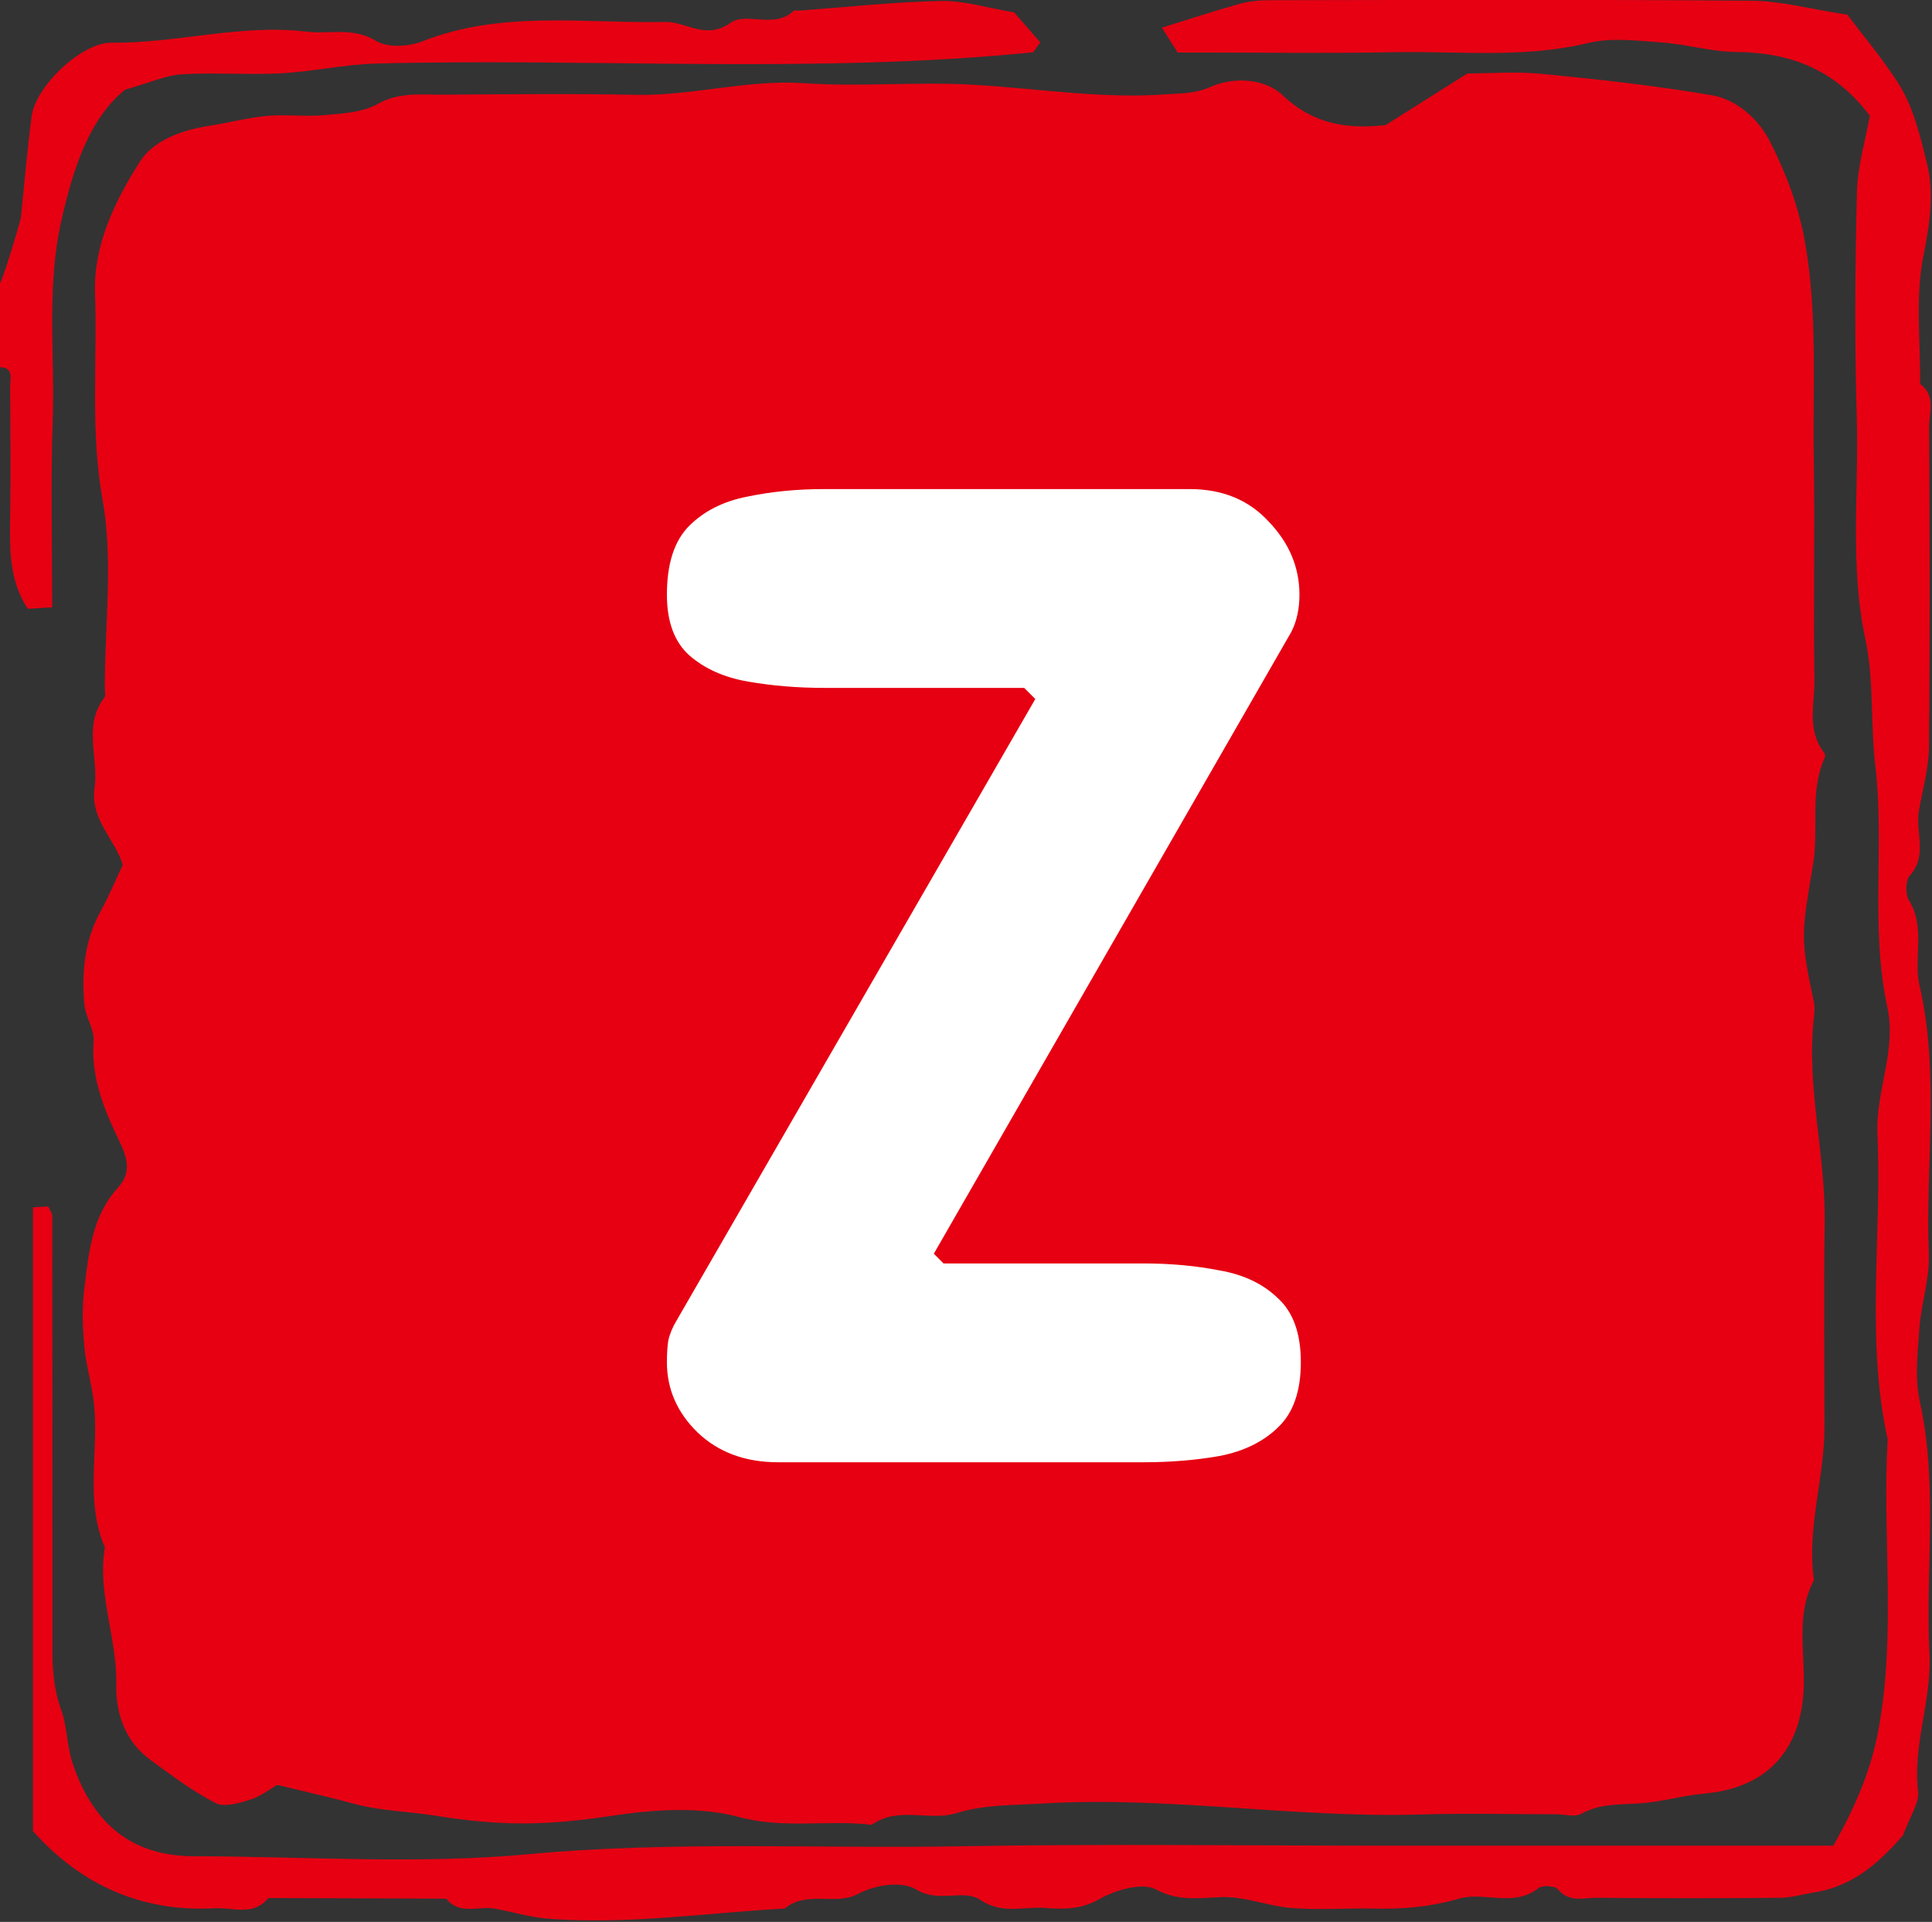 <svg xmlns="http://www.w3.org/2000/svg" width="950" height="945" fill="none"><rect width="100%" height="100%" fill="#333333" stroke="none"/><g clip-path="url(#a)"><path fill="#E60012" fill-rule="evenodd" d="M0 139.318c1.68-2.88 10.04-30.04 10.32-32.84 1.68-16.44 3.08-32.96 5.24-49.36 1.92-14.64 24.52-36.32 39.36-36.12 32.08.36 63.52-9.32 95.72-5.44 11.36 1.36 22.88-2.4 34.28 4.56 5.64 3.44 16 2.88 22.68.24 39-15.4 79.56-8.76 119.48-9.56 10.56-.2 19.8 9.12 32.28.36 7.72-5.4 21.56 3.2 30.88-5.84.44-.44 1.68 0 2.52-.08 23.32-1.72 46.64-4.28 70-4.76 11.24-.24 22.56 3.4 35.88 5.6 3.52 4.04 8.32 9.52 12.92 14.76-2.08 2.6-2.96 4.8-4.08 4.92-107.28 10.68-214.92 2.72-322.36 5.48-15.64.4-31.16 3.96-46.8 4.8-16.28.84-32.64-.48-48.92.48-7.84.48-15.48 4.08-27.96 7.6-17.48 14.32-25.28 38-31.24 64.24-7.48 32.92-3.16 65.68-4.28 98.48-1.04 29.96-.24 60-.24 91.76-4.12.28-8.12.52-12 .76-8.72-13.16-8.96-27.72-8.72-42.56.36-22.32.16-44.64 0-66.96 0-3.72 2-9.16-5.08-9.24v-41.24z" clip-rule="evenodd"/><path fill="#E60012" fill-rule="evenodd" d="M136.319 877.675c-3.56 2-8.16 5.64-13.4 7.28-5.44 1.68-12.68 3.84-16.96 1.6-11.44-5.92-21.92-13.8-32.36-21.48-12.24-9.04-16.72-22.96-16.44-36.76.52-22.8-9.44-44.52-5.6-67.44-9.8-22.76-3.04-46.72-5.28-70-.92-9.68-3.96-19.12-4.84-28.8-.84-9.36-1.16-19 0-28.32 2.2-17.56 3.64-35.6 16.56-49.76 6.68-7.32 4.76-14.44.68-22.88-7.4-15.32-13.96-31.04-12.64-49.04.44-6-4.08-12.2-4.6-18.48-1.32-15.76.16-31.2 8.04-45.52 3.84-6.96 6.92-14.36 10.88-22.8-3.36-11.96-16.16-22.36-13.88-37.8 2.16-14.72-5.8-30.52 4.8-44.4.84-1.08.24-3.32.24-5 0-30.92 4.24-62.6-1.12-92.56-6.08-34.04-2.48-67.48-3.68-101.16-.84-23.88 9.88-45.76 22.28-65.16 6.4-10 20.32-15.24 33.56-17.28 9.64-1.48 19.16-4.04 28.8-4.92 9.36-.84 18.92.48 28.32-.4 8.84-.8 18.6-1.28 25.96-5.44 10.48-5.92 20.96-4.56 31.64-4.6 31.76-.2 63.56-.56 95.32.08 27.84.56 54.84-7.64 82.92-5.72 27.36 1.88 55-.8 82.4.72 31.92 1.76 63.68 7.12 95.8 4.72 7.2-.52 13.96-.24 21.68-3.68 11-4.92 26.44-4.28 35.44 4.24 15.08 14.32 31.88 16.68 50.48 14.6 13.04-8.24 26-16.4 40.24-25.4 11.16 0 24.16-1.04 36.92.24 27.84 2.72 55.72 5.76 83.28 10.48 12.6 2.16 23.28 12.2 28.6 22.8 7.8 15.44 14.08 31.68 17.24 49.68 6.24 35.48 3.68 70.84 4.28 106.2.6 36.08-.24 72.16.32 108.24.2 12.24-4 25.36 4.92 36.56.4.52.32 1.8 0 2.52-7.4 16.8-2.72 34.88-5.56 51.92-5.6 33.88-6.6 35.64.36 67.96.52 2.48.32 5.16 0 7.68-3.8 33.96 5.8 67.16 5.32 100.96-.52 33.48-.08 67-.12 100.48 0 25.16-8.84 49.76-5.16 75.16-8.88 16.6-4.52 34.6-5 51.96-.88 31.52-18.04 50.24-48.96 52.96-10.52.92-20.88 4.08-31.4 4.8-9.88.68-19.64-.04-28.92 5.08-3.28 1.84-8.44.28-12.72.28-22.32 0-44.68-.56-67 .12-62.12 1.8-123.84-9.16-185.96-5.36-14.04.88-27.8.4-41.84 4.72-13.12 4.08-28.56-3.6-41.52 5.72-21.56-2.6-43.04 2.16-65.24-3.84-19.2-5.16-41.24-3.76-61.36-.76-33.72 5.04-54.88 5.4-88.68 0-12.88-2.04-26.2-2.24-39-5.68-11.52-3.12-23.2-5.76-38.12-9.4z" clip-rule="evenodd"/><path fill="#E60012" fill-rule="evenodd" d="M908.36 7.236c7.04 9.32 16.68 20.76 24.76 33.2 7.84 12.08 11.16 26.88 14.48 40.16 3.4 13.56 1.44 29.36-1.72 44.72-4.24 20.4-1.48 42.24-1.72 63.48 7.88 5.72 4.4 14.12 4.44 21.28.28 52.4.44 104.84-.08 157.28-.12 10.48-3.12 20.92-4.96 31.36-1.84 10.48 4.48 21.88-4.48 31.8-2.16 2.4-2.24 9.28-.36 12.28 8.24 13.44 2.04 28.28 5.16 41.8 10.04 43.8 2.84 88.04 4.56 132 .48 12.08-3.76 24.32-4.64 36.52-.84 11.96-2.32 24.52.2 36 9.12 41.24 2.68 82.88 4.76 124.28 1.16 22.72-8.32 44.48-5.6 67.52.68 5.64-3.92 11.92-7.4 21.52-9.96 11.36-23.24 24.88-43.48 28.04-5.64.88-11.24 2.64-16.88 2.68q-45.12.42-90.24 0c-6.44-.04-13.48 2.52-19.04-4.12-1.48-1.76-7.6-2.2-9.56-.68-12.32 9.76-26.68 1.6-39.2 5.24-13.84 4.04-27.6 5.2-41.8 4.88-13.76-.32-27.56.84-41.24-.36-11.32-1-22.04-5.68-34-5.28-10.4.32-20.8 2.24-31.88-3.76-6.72-3.64-19.96.2-27.92 4.76-9.04 5.16-17.68 5-26.56 4.32-10.52-.84-21.08 3.32-31.92-3.96-8.28-5.56-20.36 1.72-31.44-5.08-6.52-4-19.04-2.96-29 2.28-10.8 5.68-25-1.96-35.72 7.04-38.8 2.16-77.44 8.04-116.44 5-8.84-.68-17.48-3.4-26.24-4.96-7.96-1.4-17.2 3.36-23.76-4.88-29.16-.12-58.36-.2-87.52-.32-7.28 9.08-17.36 4.56-26.24 5.04-36.08 1.96-65.84-11.48-89.48-37.96v-306.72c3-.16 5.36-.28 7.52-.4.8 1.88 2 3.32 2 4.8.08 71.32.08 142.64.08 214 0 9.88.84 19.24 4.4 29.08 2.88 7.92 2.6 17.28 5.56 26.08 10.08 29.88 29.32 45.44 59.4 45.52 55 .12 110.4 4.08 164.92-1 70.8-6.56 141.32-2.64 211.96-3.88 71.32-1.24 142.64-.28 214-.28h215.44c10-17.76 18.36-35.92 22.28-57.48 8.68-47.52 1.72-95 4.44-142.36-10.92-49.68-2.76-100-5.04-149.96-.96-20.92 9.48-41.24 4.92-62.28-8.56-39.48-1.32-79.64-5.96-118.96-2.44-20.88-.6-42.24-4.88-62.28-7.8-36.36-3.16-72.64-4.24-108.88-1.08-36.92-.84-73.92.08-110.84.32-13 4.28-25.88 6.36-37.6-17.56-23.24-39.64-31.12-65.92-31.36-12.2-.12-24.32-3.84-36.56-4.68-11.96-.84-24.6-2.48-35.96.24-31.88 7.72-63.96 3.92-95.96 4.56-31.8.64-63.6.16-95.4.16h-10.56c-2.68-4.2-5.24-8.24-7.76-12.24 13.56-4.2 25.68-8.2 37.96-11.64 4.72-1.32 9.76-1.84 14.68-1.84 79.08-.12 158.12-.4 237.2.24 14.68.12 29.28 4.16 47.2 6.88" clip-rule="evenodd"/><path fill="#fff" d="m332.711 649.273 176.367-305.566-5.469-5.469h-98.437q-19.482 0-37.256-3.076-17.773-3.076-29.053-12.988-10.937-9.912-10.937-29.736 0-22.901 10.937-33.838 10.938-10.938 28.369-14.356 17.774-3.76 37.94-3.76h179.785q24.268 0 38.965 16.065 15.039 15.722 15.039 35.889 0 10.595-4.102 18.457L459.176 616.461l4.785 4.785h98.437q19.825 0 37.256 3.418 17.774 3.076 28.711 13.672 11.28 10.254 11.28 31.445 0 21.534-11.28 32.129-10.937 10.596-28.711 14.014Q582.223 719 562.398 719H382.613q-24.267 0-39.648-14.697-15.039-14.697-15.039-34.522 0-6.152.683-10.595 1.026-4.786 4.102-9.913"/></g><defs><clipPath id="a"><path fill="#fff" d="M0 0h949.44v944.44H0z"/></clipPath></defs></svg>